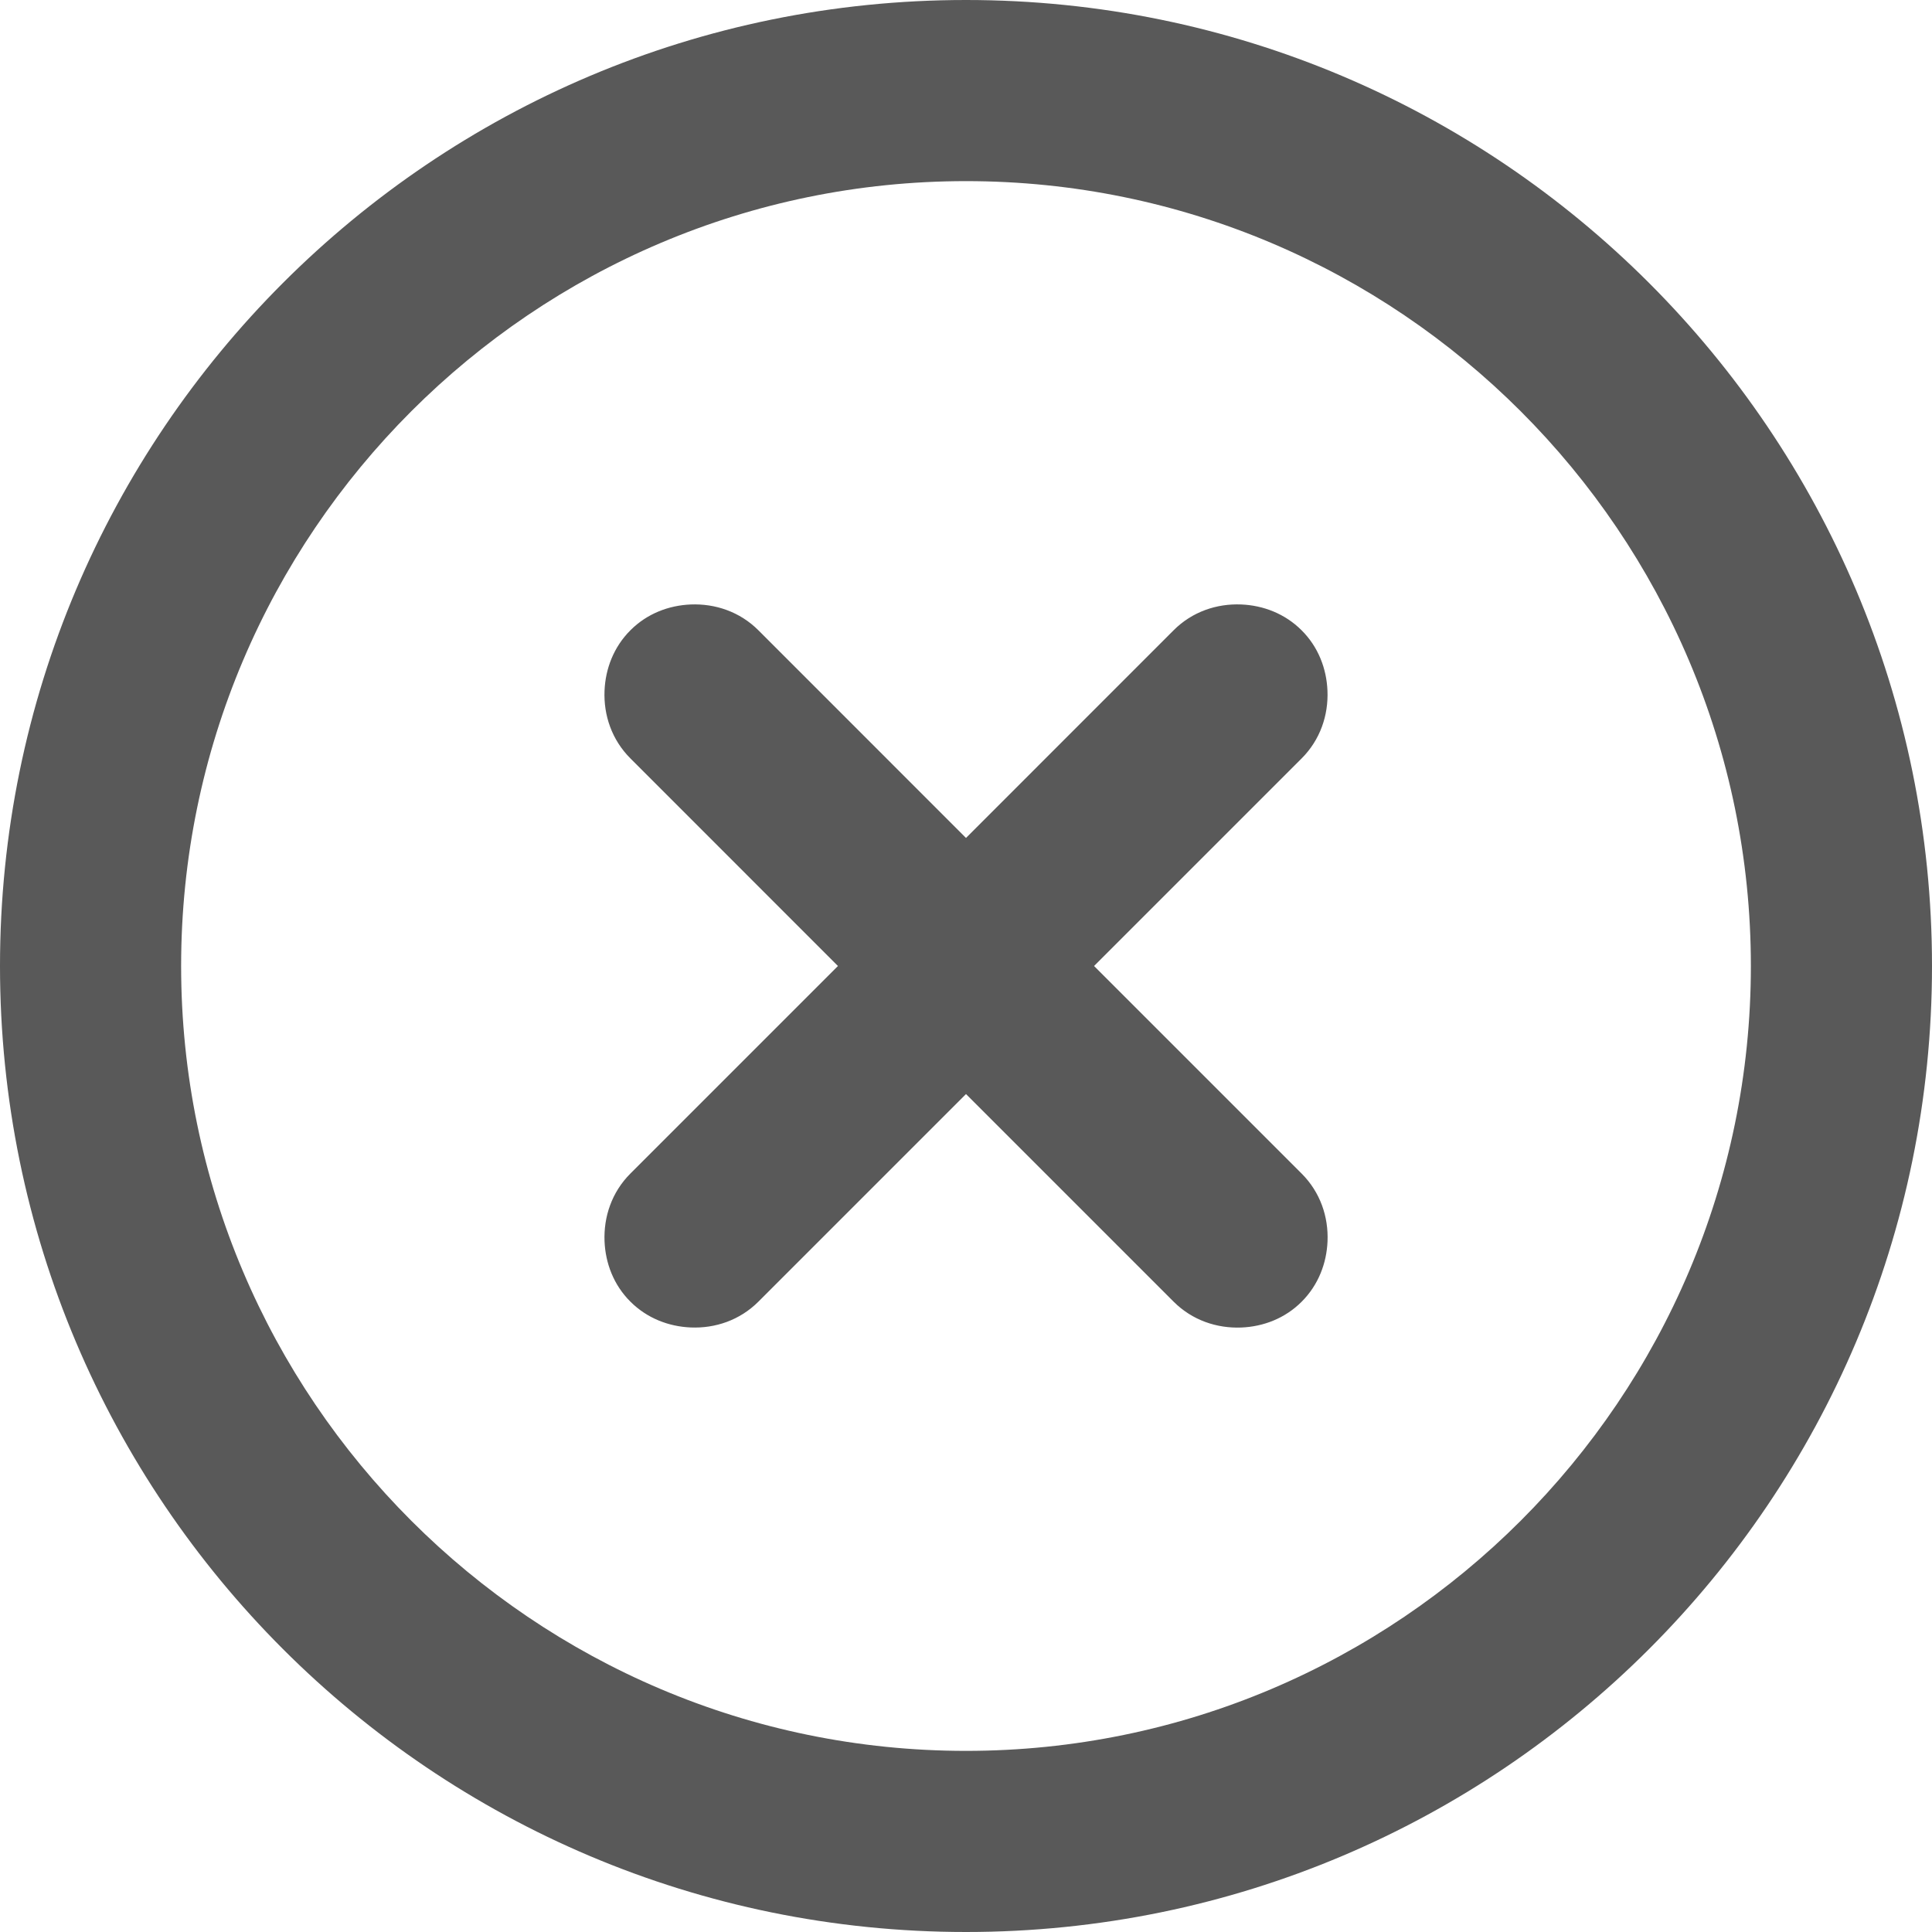 <?xml version="1.0" encoding="utf-8"?>
<!-- Generator: Adobe Illustrator 15.0.0, SVG Export Plug-In  -->
<!DOCTYPE svg PUBLIC "-//W3C//DTD SVG 1.1//EN" "http://www.w3.org/Graphics/SVG/1.1/DTD/svg11.dtd">
<svg version="1.1"
	 xmlns="http://www.w3.org/2000/svg" xmlns:xlink="http://www.w3.org/1999/xlink" xmlns:a="http://ns.adobe.com/AdobeSVGViewerExtensions/3.0/"
	 x="0px" y="0px" width="512px" height="512px" viewBox="0 0 512 512" overflow="visible" enable-background="new 0 0 512 512"
	 xml:space="preserve">
<defs>
</defs>
<path fill="#595959" d="M351.791,183.04c-0.238-5.808-2.398-11.568-6.848-16c-4.432-4.432-10.192-6.607-16-6.849
	c-6.464-0.271-13.008,1.904-17.936,6.849L256,222.064l-55.008-55.024c-4.943-4.944-11.471-7.104-17.936-6.849
	c-5.808,0.24-11.567,2.4-16,6.849c-4.431,4.432-6.607,10.192-6.848,16c-0.272,6.464,1.904,12.992,6.848,17.936L222.064,256
	l-55.008,55.008c-4.944,4.944-7.104,11.473-6.848,17.936c0.24,5.808,2.4,11.568,6.848,16c4.433,4.433,10.192,6.608,16,6.849
	c6.465,0.271,12.993-1.903,17.936-6.849L256,289.936l55.023,55.024c4.945,4.943,11.473,7.104,17.937,6.849
	c5.808-0.24,11.567-2.4,16-6.849c4.433-4.433,6.607-10.192,6.849-16c0.271-6.465-1.904-12.991-6.849-17.936L289.936,256
	l55.008-55.008C349.889,196.048,352.063,189.521,351.791,183.04z M256,0C114.625,0,0,114.625,0,256c0,141.376,114.625,256,256,256
	c141.376,0,256-114.624,256-256C512,114.625,397.376,0,256,0z M256,464c-114.688,0-208-93.312-208-208c0-114.688,93.312-208,208-208
	c114.688,0,208,93.312,208,208C464,370.688,370.688,464,256,464z"/>
</svg>
